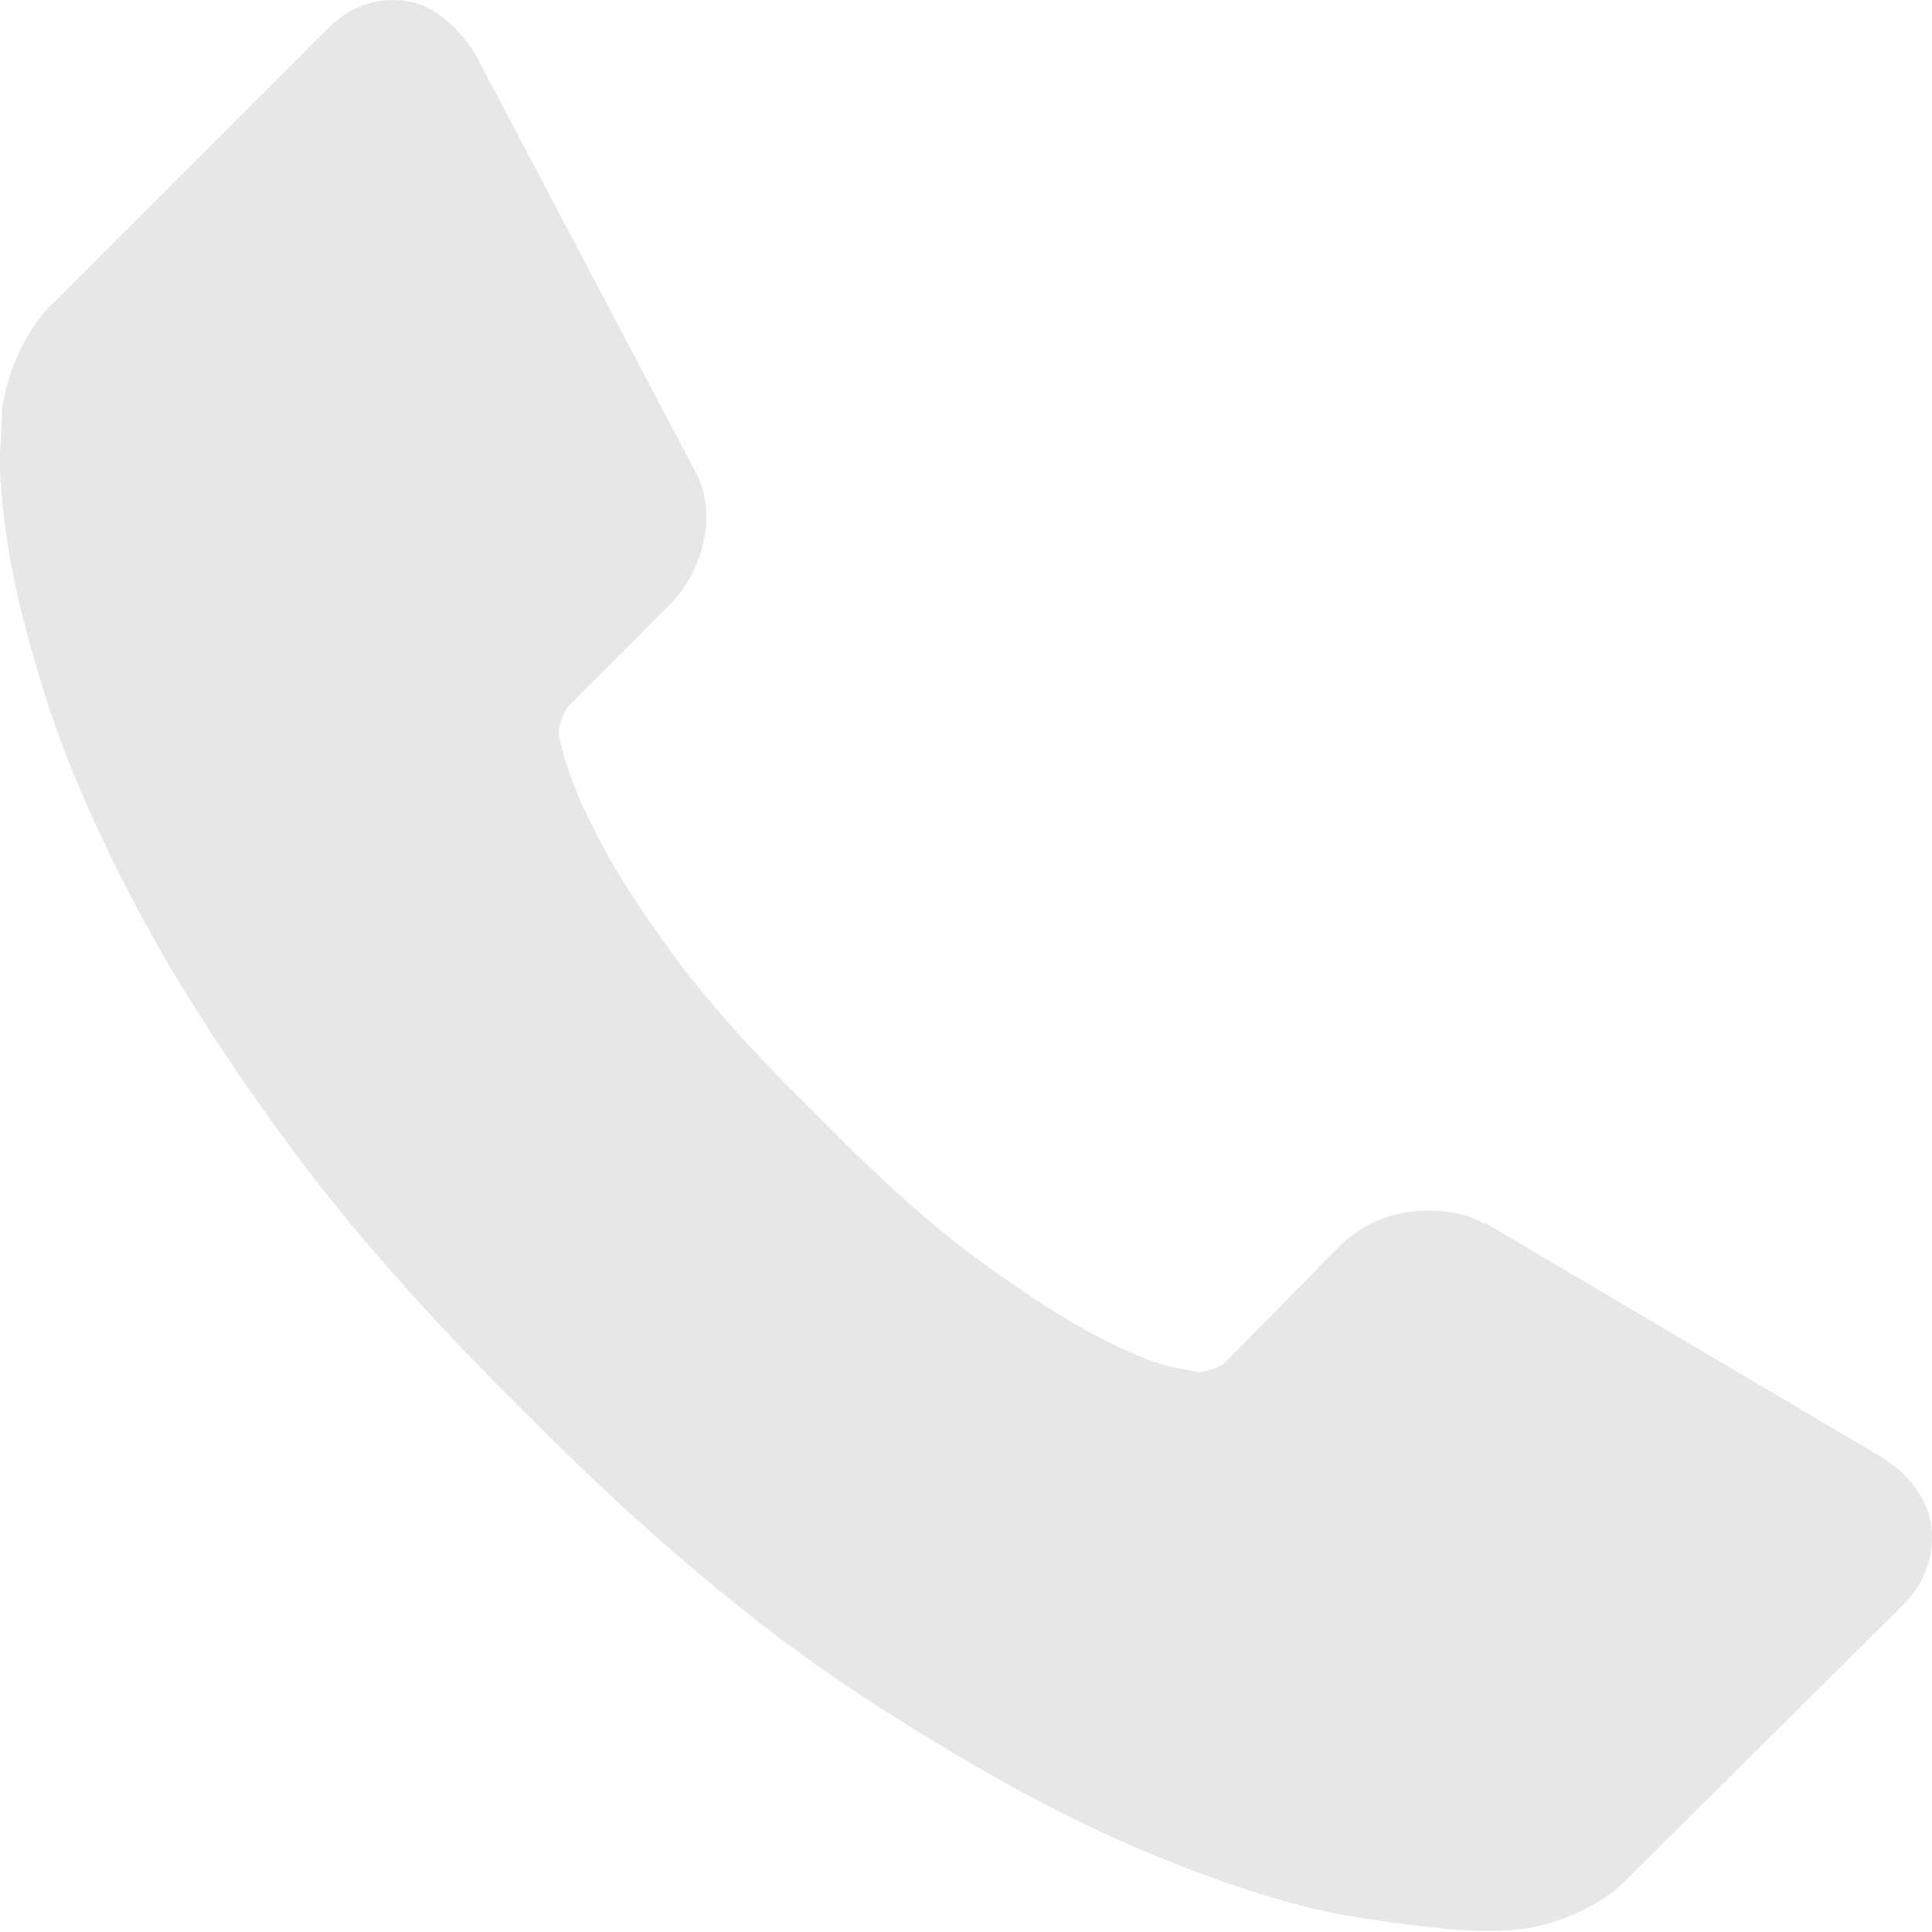 <?xml version="1.0" encoding="utf-8"?>
<!-- Generator: Adobe Illustrator 15.1.0, SVG Export Plug-In . SVG Version: 6.00 Build 0)  -->
<!DOCTYPE svg PUBLIC "-//W3C//DTD SVG 1.1//EN" "http://www.w3.org/Graphics/SVG/1.1/DTD/svg11.dtd">
<svg version="1.1" id="Vrstva_1" xmlns="http://www.w3.org/2000/svg" xmlns:xlink="http://www.w3.org/1999/xlink" x="0px" y="0px"
	 width="15px" height="15px" viewBox="0 0 15 15" enable-background="new 0 0 15 15" xml:space="preserve">
<path fill="#E8E7E7" d="M14.993,11.83c0.031,0.243-0.042,0.456-0.223,0.636l-2.111,2.096c-0.096,0.105-0.22,0.195-0.373,0.27
	c-0.154,0.074-0.305,0.122-0.453,0.143c-0.01,0-0.042,0.004-0.096,0.009c-0.053,0.005-0.121,0.008-0.205,0.008
	c-0.201,0-0.527-0.034-0.977-0.103c-0.451-0.069-1.001-0.238-1.652-0.509c-0.65-0.271-1.39-0.675-2.215-1.215
	s-1.705-1.28-2.636-2.224C3.311,10.21,2.697,9.512,2.21,8.845s-0.879-1.284-1.175-1.85c-0.296-0.566-0.519-1.08-0.667-1.541
	C0.22,4.994,0.119,4.597,0.066,4.264C0.013,3.93-0.008,3.668,0.002,3.478c0.011-0.19,0.016-0.296,0.016-0.317
	C0.04,3.012,0.087,2.861,0.162,2.708c0.074-0.153,0.164-0.278,0.27-0.373l2.112-2.112C2.691,0.074,2.861,0,3.051,0
	c0.138,0,0.26,0.04,0.365,0.119c0.106,0.08,0.196,0.177,0.27,0.294l1.699,3.223c0.095,0.169,0.122,0.355,0.08,0.556
	C5.423,4.394,5.333,4.563,5.195,4.7L4.417,5.479C4.396,5.5,4.377,5.534,4.361,5.582C4.346,5.629,4.338,5.669,4.338,5.701
	C4.38,5.923,4.476,6.177,4.624,6.463C4.75,6.717,4.946,7.027,5.211,7.392s0.641,0.786,1.127,1.262
	c0.477,0.487,0.9,0.865,1.271,1.136c0.371,0.27,0.681,0.469,0.929,0.596c0.249,0.127,0.439,0.203,0.572,0.229l0.198,0.04
	c0.021,0,0.056-0.008,0.103-0.023c0.049-0.017,0.082-0.035,0.104-0.057l0.905-0.92c0.19-0.17,0.413-0.255,0.667-0.255
	c0.18,0,0.322,0.032,0.429,0.096h0.017l3.064,1.81C14.819,11.444,14.951,11.618,14.993,11.83z"/>
</svg>
